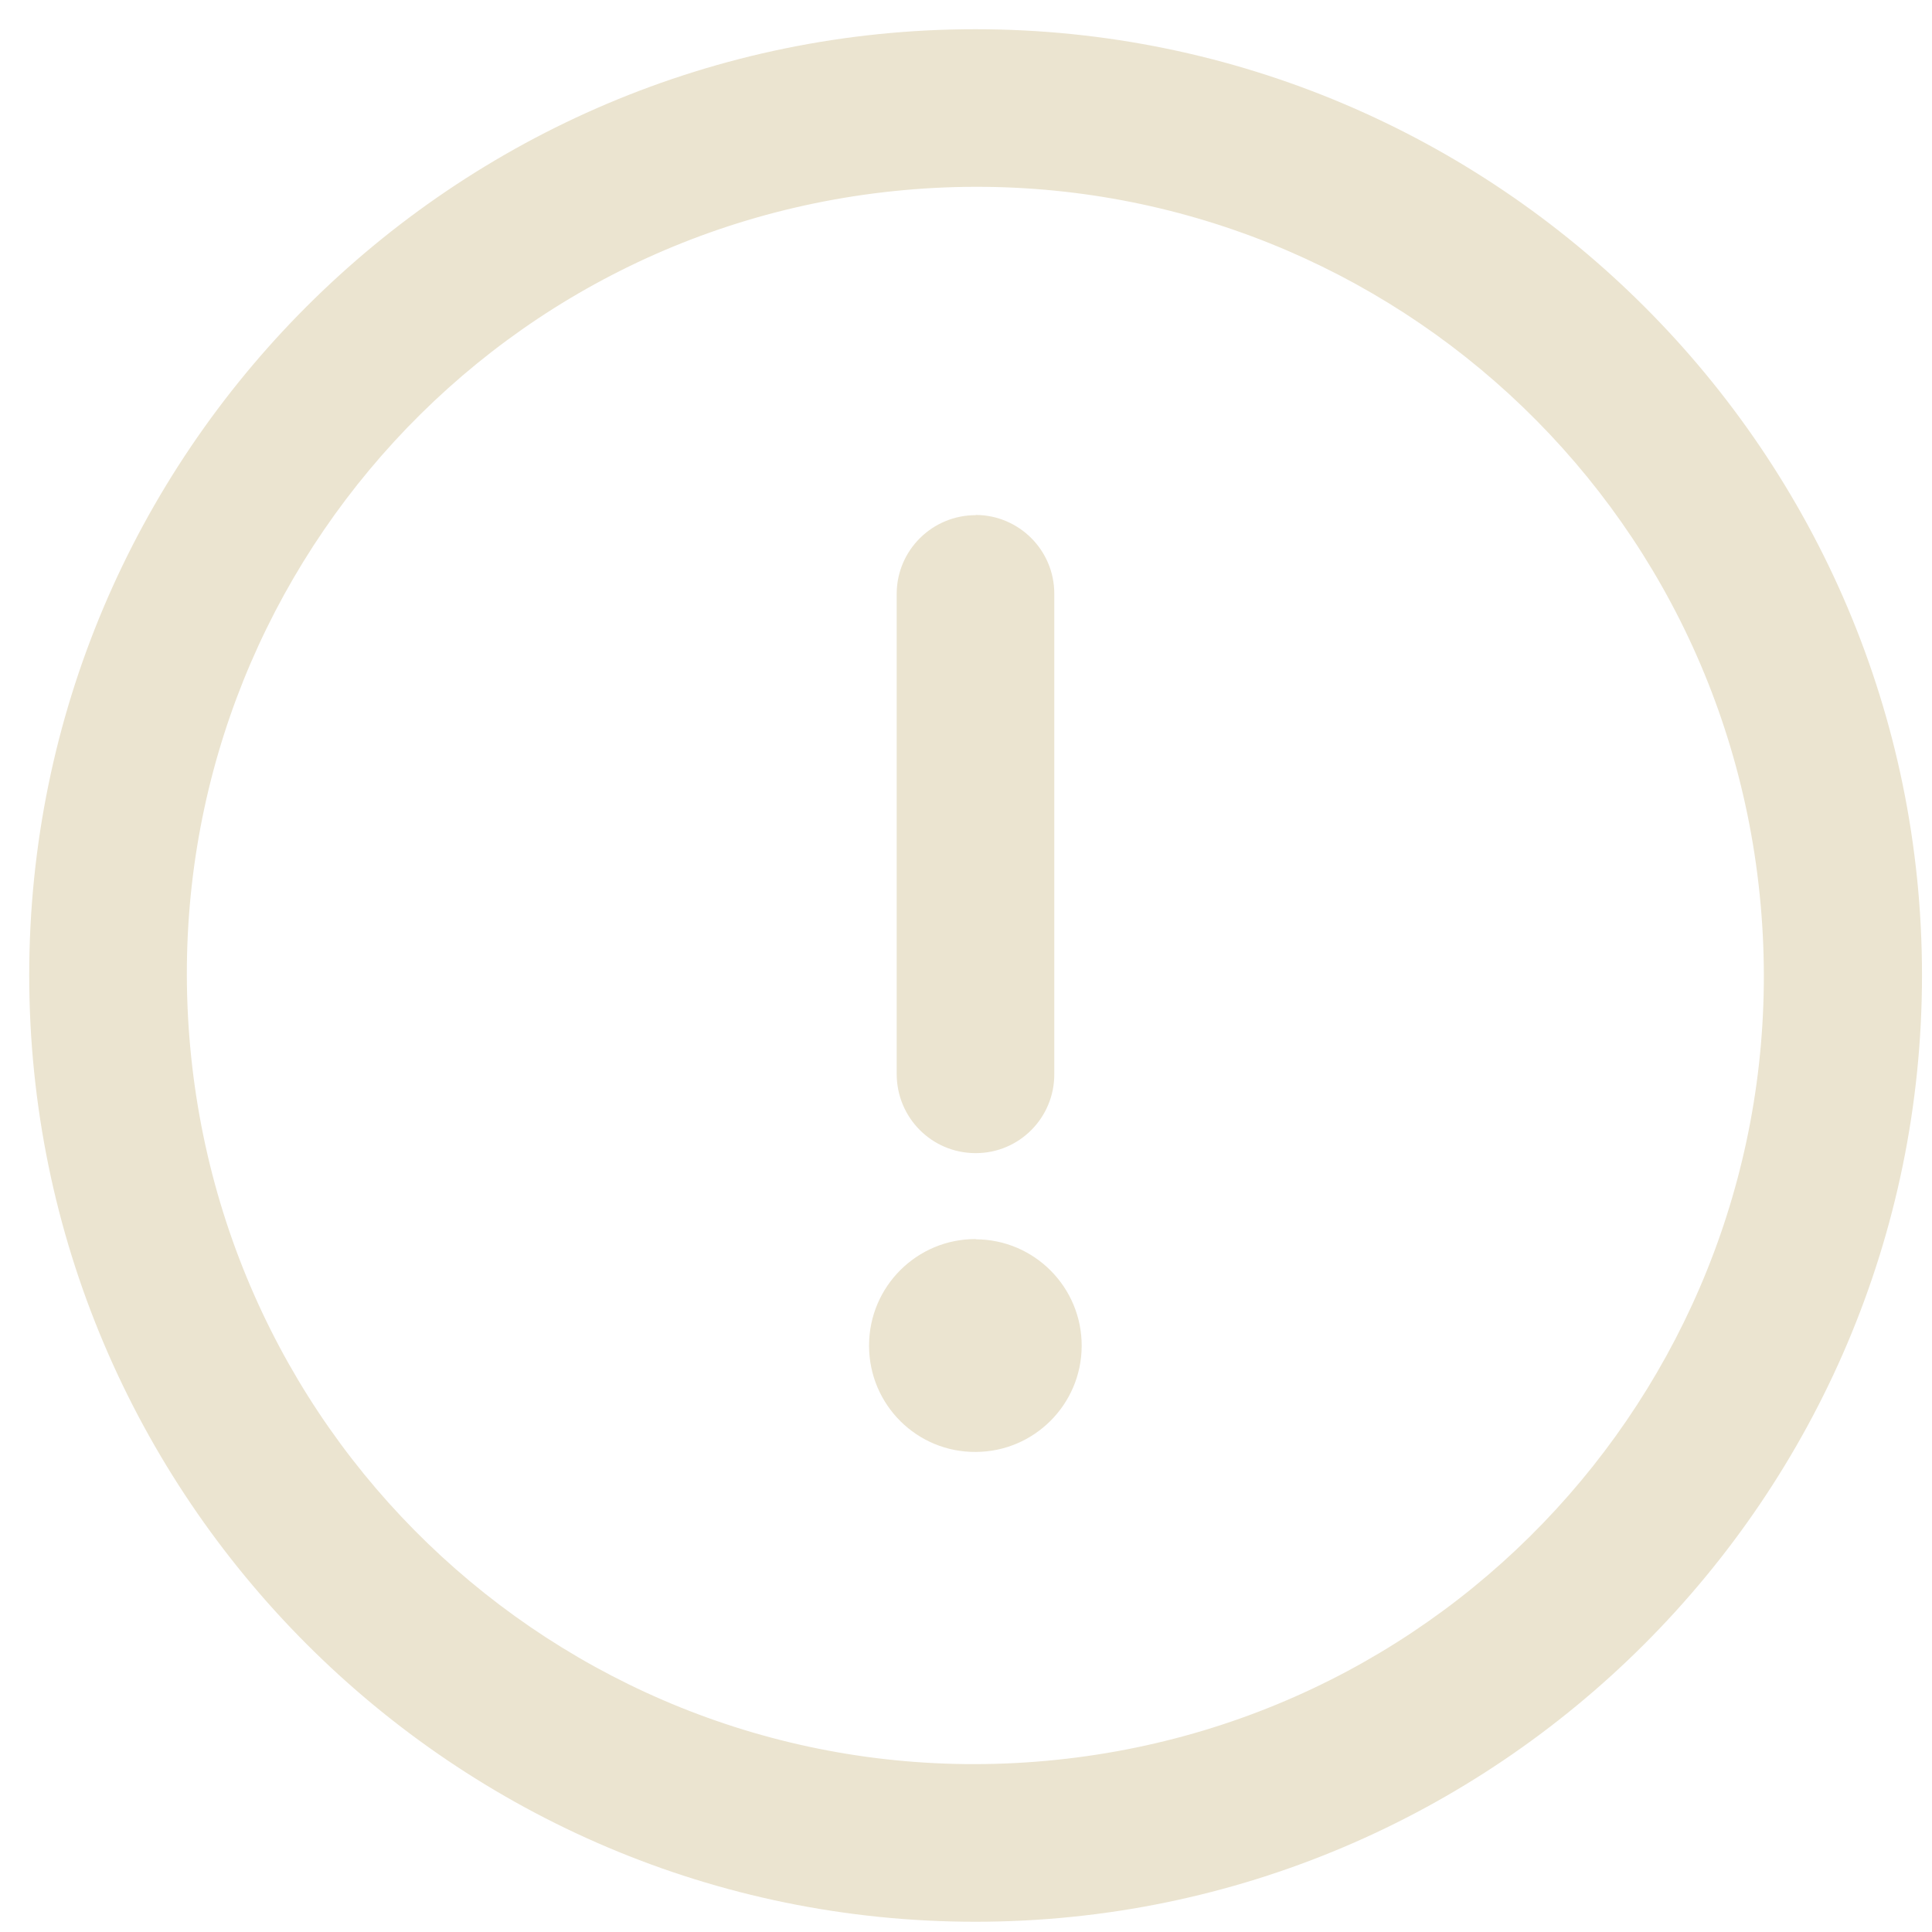 <svg width="56" height="56" viewBox="0 0 56 56" fill="none" xmlns="http://www.w3.org/2000/svg">
    <path fill-rule="evenodd" clip-rule="evenodd" d="M28.271 0.847C13.147 0.847 0.847 13.14 0.847 28.265C0.847 43.389 13.147 55.703 28.271 55.703C43.396 55.703 55.71 43.389 55.71 28.265C55.71 13.14 43.389 0.847 28.271 0.847ZM26.208 5.51C38.807 4.37 49.899 13.602 51.032 26.208C52.166 38.813 42.92 49.899 30.322 51.039C17.723 52.18 6.651 42.92 5.511 30.321C4.37 17.723 13.609 6.651 26.208 5.51ZM28.285 14.932C27.023 14.932 25.997 15.944 25.991 17.207V31.129C25.991 32.392 27.002 33.417 28.265 33.424C28.265 33.424 28.278 33.424 28.285 33.424C29.548 33.424 30.566 32.392 30.559 31.129V17.207C30.559 15.951 29.541 14.932 28.285 14.926V14.932ZM28.285 35.915C26.581 35.908 25.196 37.286 25.19 38.99C25.19 38.997 25.19 39.01 25.19 39.017C25.196 40.721 26.581 42.099 28.285 42.085C29.975 42.079 31.347 40.707 31.353 39.017C31.36 37.313 29.982 35.928 28.285 35.922V35.915Z" fill="#EBE4D0"/>
</svg>
